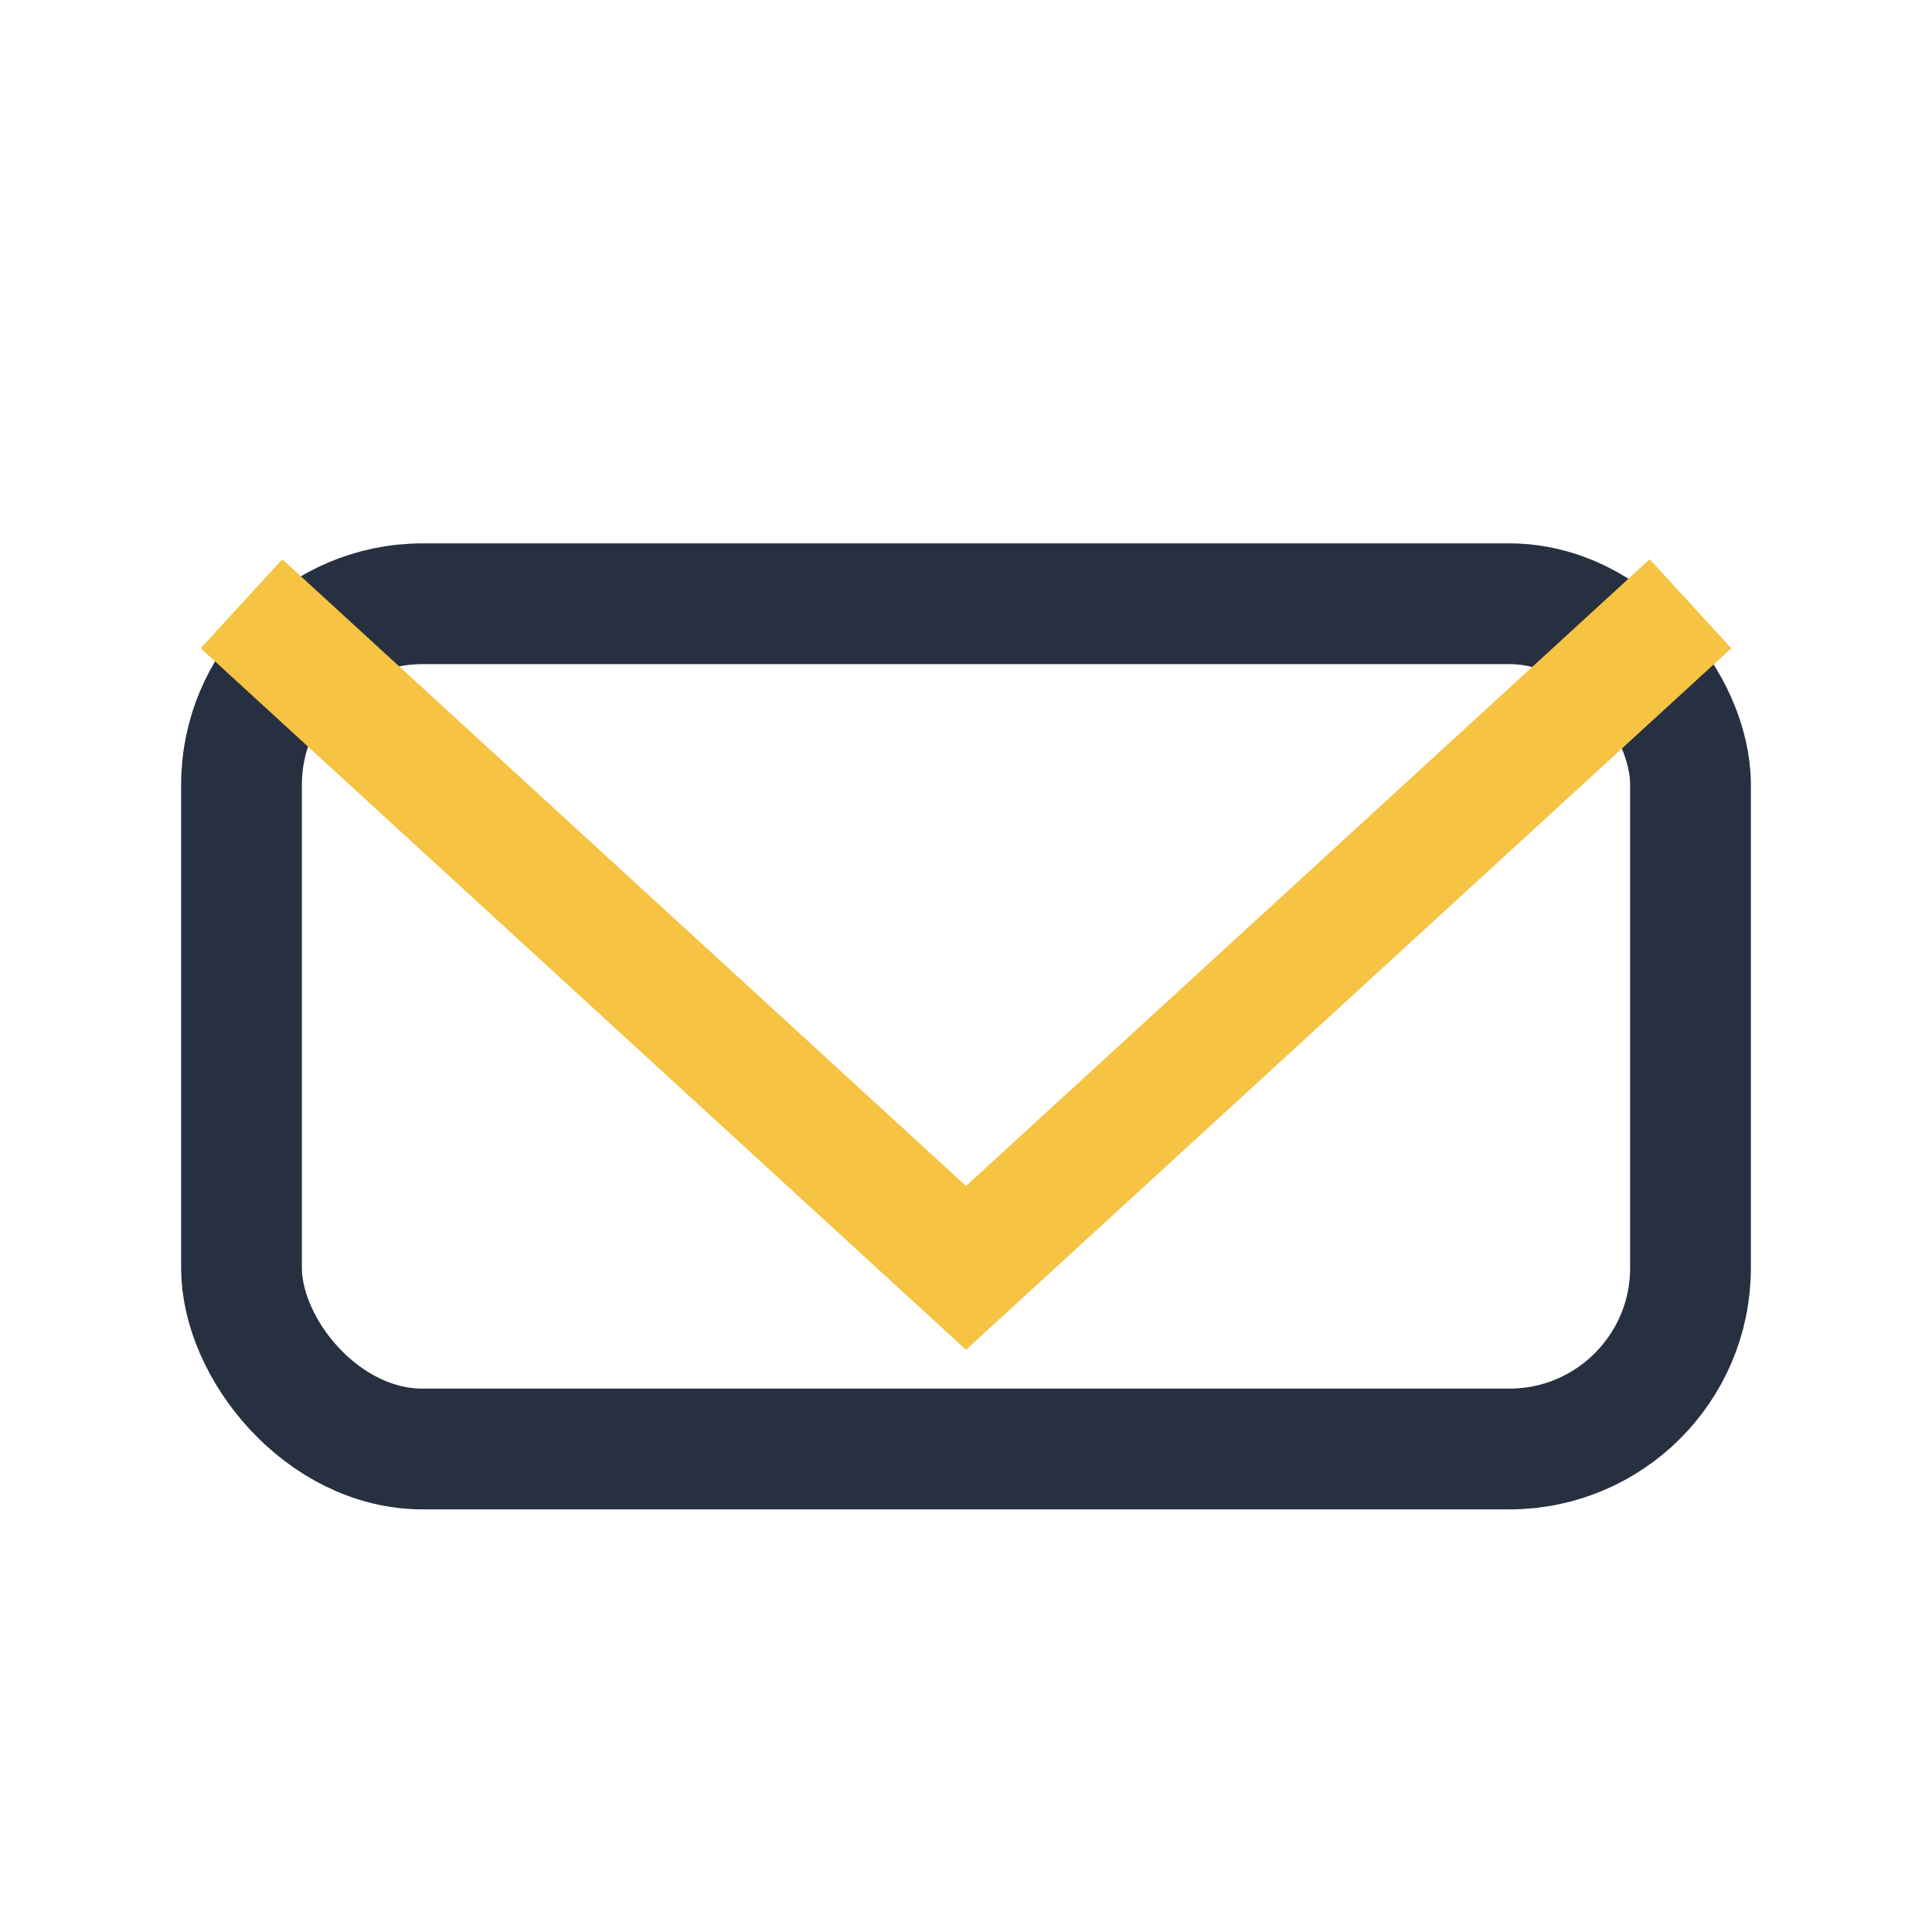 <?xml version="1.0" encoding="UTF-8"?>
<svg xmlns="http://www.w3.org/2000/svg" width="32" height="32" viewBox="0 0 32 32"><rect x="4" y="10" width="24" height="14" rx="3" fill="none" stroke="#273040" stroke-width="2"/><polyline points="4,10 16,21 28,10" fill="none" stroke="#F6C342" stroke-width="2"/></svg>